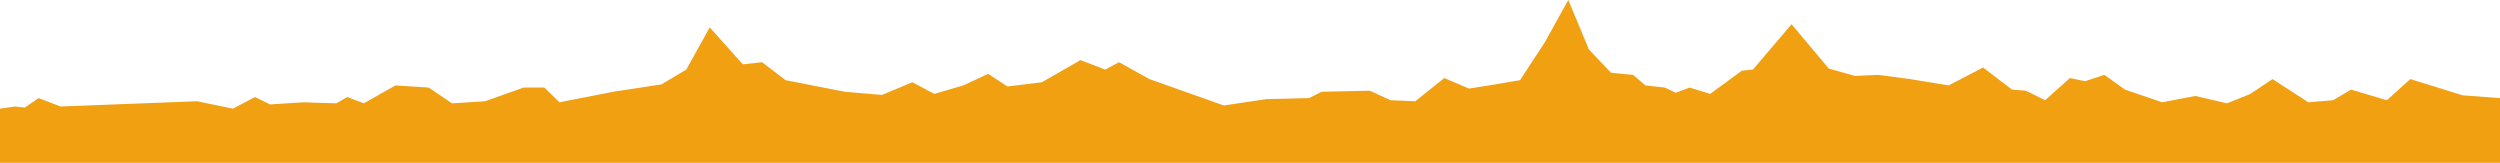 <svg xmlns="http://www.w3.org/2000/svg" width="600" height="39.07" preserveAspectRadio="none" viewBox="0 0 600 39.07"><defs><style>.cls-1{fill:#f1a011;}</style></defs><g id="Capa_2" data-name="Capa 2"><g id="Capa_1-2" data-name="Capa 1"><polygon id="etapa_16" class="cls-1" points="600 23.54 591.05 22.88 578.48 18.98 572.85 24.05 564.26 21.51 559.95 24.05 554 24.55 545.4 18.98 540.11 22.53 534.49 24.8 526.88 23.03 518.94 24.55 510.01 21.51 505.05 17.97 500.42 19.49 496.78 18.73 490.83 24.05 486.2 21.77 482.89 21.51 475.94 16.2 467.67 20.5 458.42 18.98 450.81 17.97 445.19 18.22 438.9 16.45 429.97 5.82 420.71 16.7 418.06 16.96 410.45 22.53 405.5 21.01 402.19 22.27 399.54 21.01 394.91 20.5 391.93 17.97 386.64 17.46 381.35 11.9 376.39 0 370.77 10.12 364.81 19.24 358.86 20.25 352.58 21.26 346.62 18.73 339.68 24.3 333.72 24.05 328.76 21.77 317.19 22.02 314.21 23.54 303.95 23.79 293.7 25.31 275.85 18.98 268.57 14.93 265.26 16.7 259.31 14.43 250.05 19.74 241.78 20.75 237.15 17.72 231.19 20.5 224.25 22.53 218.95 19.74 211.68 22.78 202.75 22.02 188.53 19.24 182.9 14.93 178.27 15.44 170.34 6.58 164.71 16.7 158.76 20.25 147.18 22.02 134.28 24.55 130.65 21.01 125.68 21.01 116.42 24.3 108.49 24.8 102.86 21.01 94.92 20.5 87.32 24.8 83.35 23.29 80.7 24.8 72.76 24.55 64.83 25.06 61.19 23.29 55.9 26.07 47.3 24.3 14.55 25.56 9.26 23.54 5.95 25.82 3.64 25.56 0 26.07 0 39.07 600 39.07 600 23.54"/></g></g></svg>